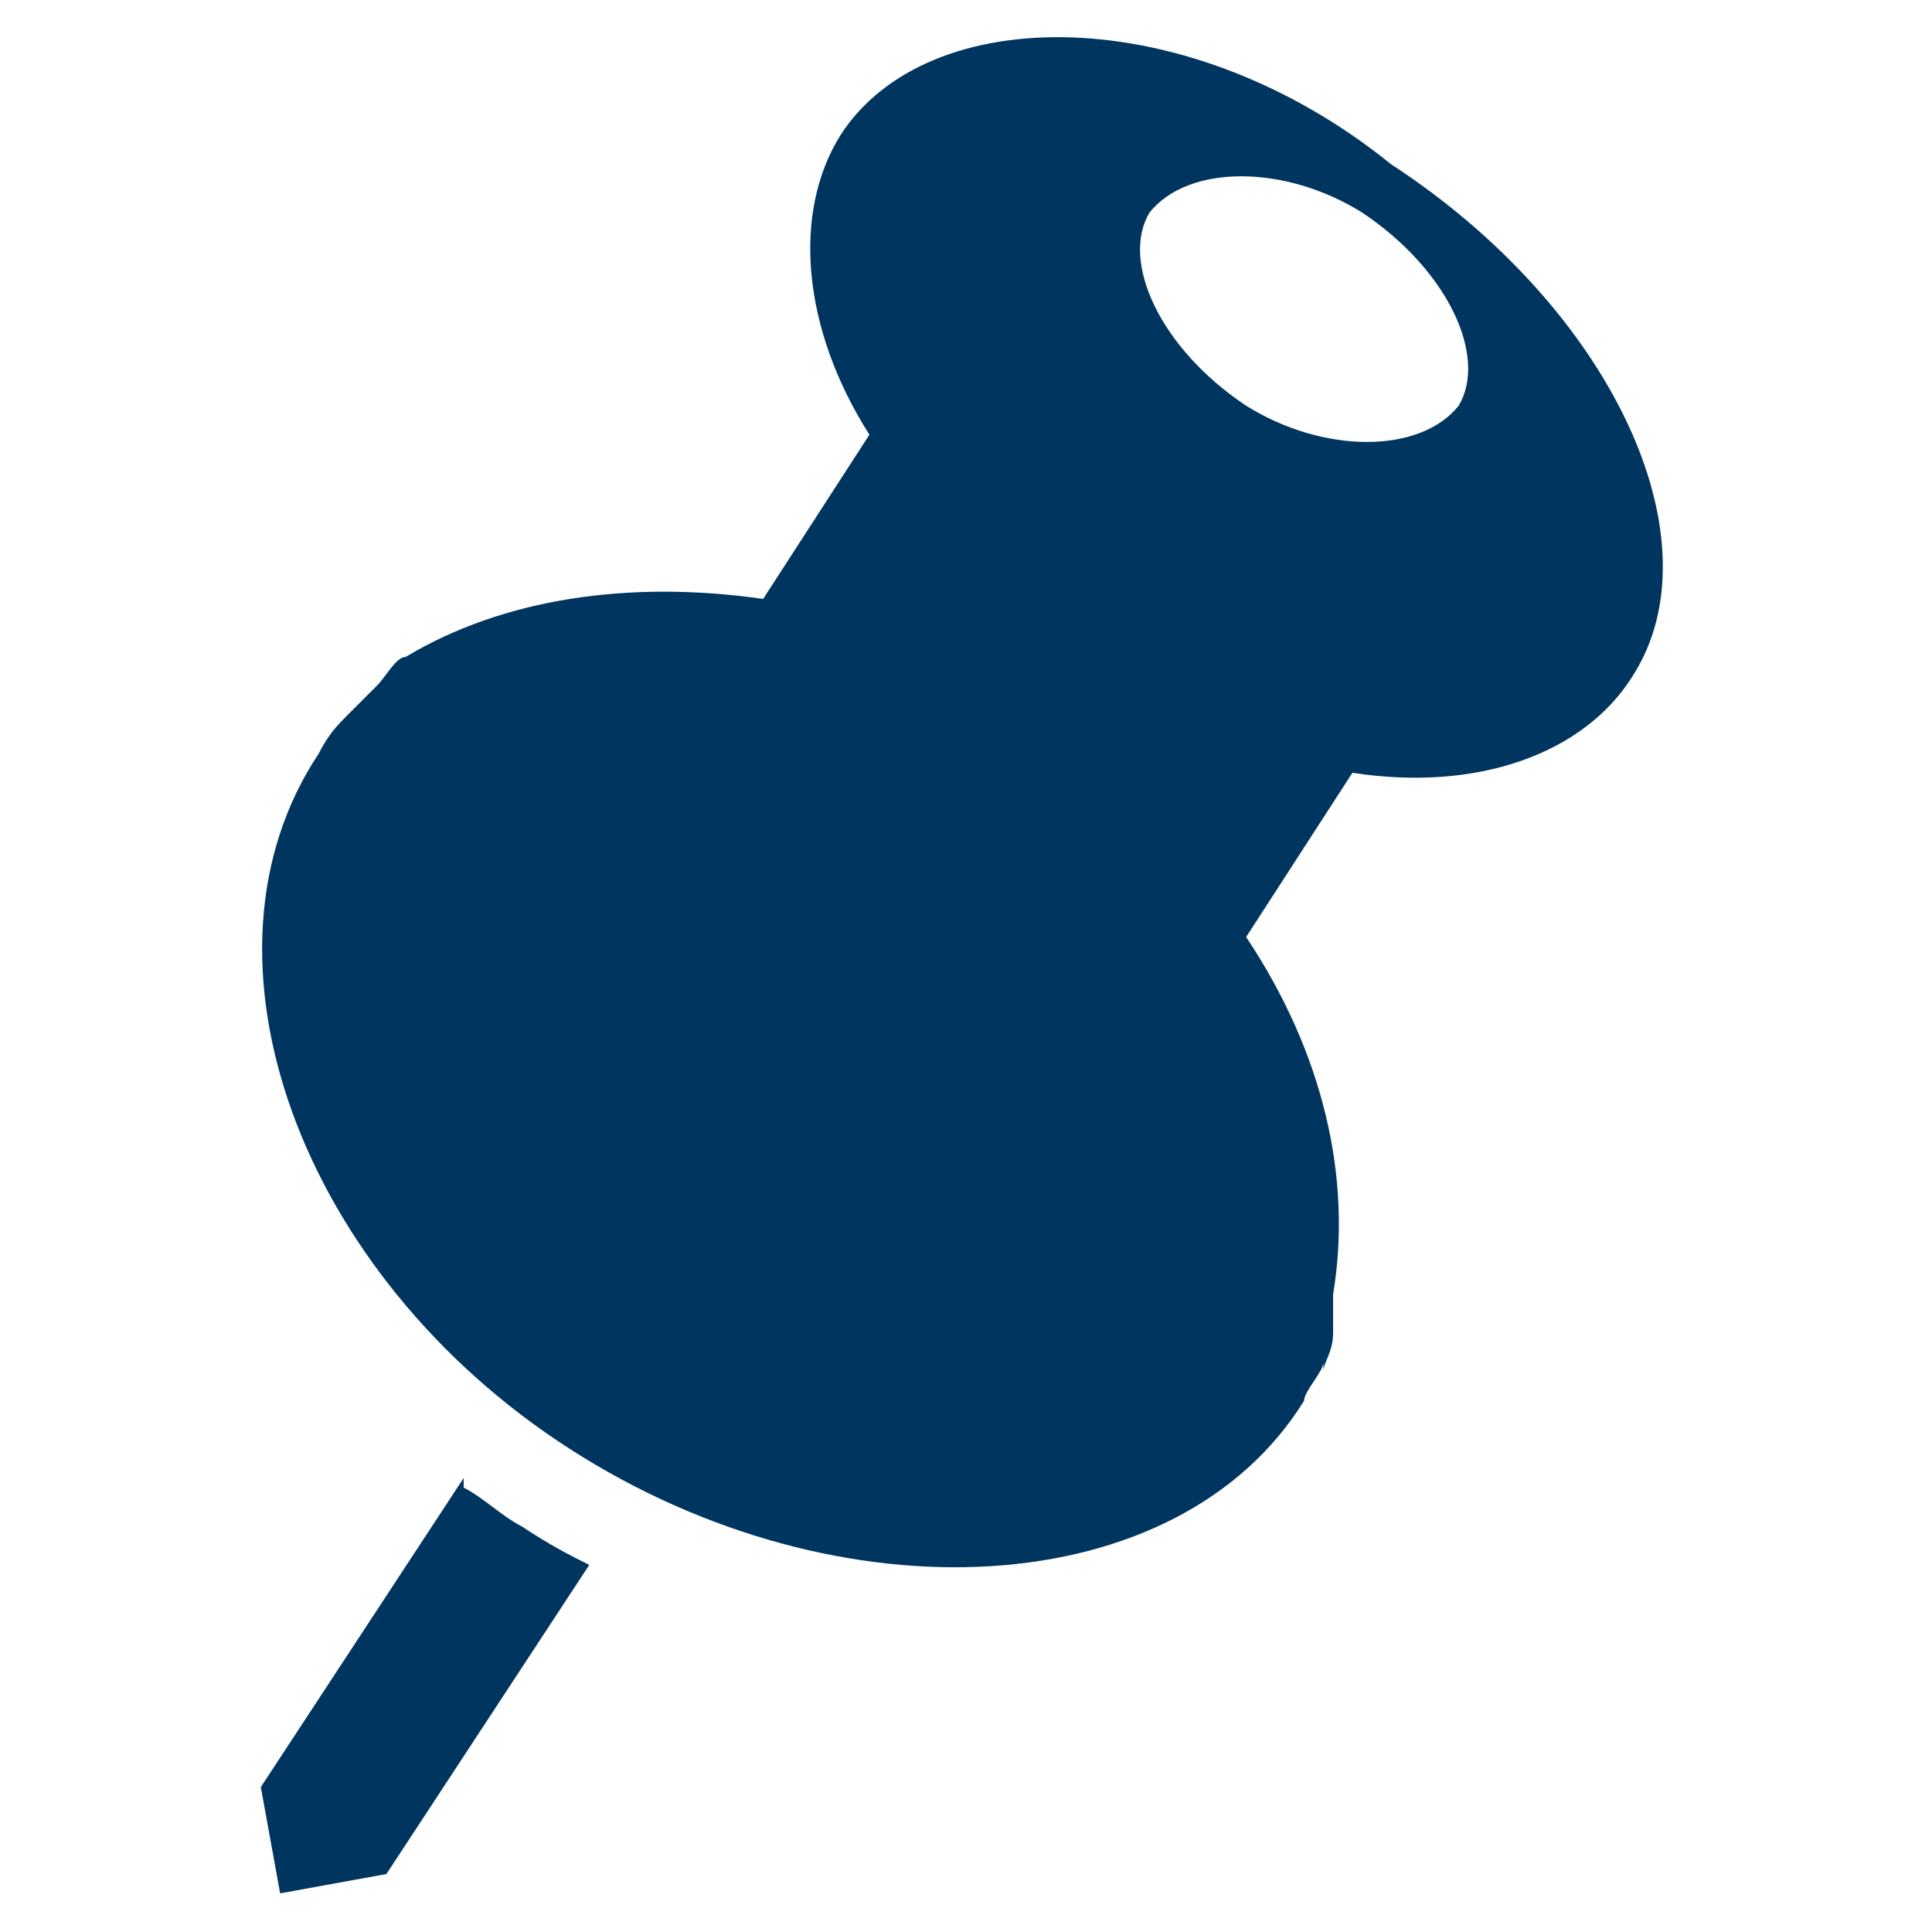 <?xml version="1.0" encoding="UTF-8"?>
<svg xmlns="http://www.w3.org/2000/svg" id="Pin" version="1.1" viewBox="0 0 20 20" width="75" height="75">
  
  <defs>
    <style>
      .st0 {
        fill: #003560;
      }
    </style>
  </defs>
  <path class="st0" d="M4.8,15.3l-2.1,3.2.2,1.1,1.1-.2,2.1-3.2c-.2-.1-.4-.2-.7-.4-.2-.1-.4-.3-.6-.4ZM13.7,14.2s0,0,0,0c0-.1.1-.2.1-.4,0,0,0,0,0,0,0-.1,0-.3,0-.4h0c.2-1.2-.1-2.5-.9-3.7l1.1-1.7c1.3.2,2.4-.2,2.9-1,.9-1.4-.2-3.8-2.5-5.3C12.3,0,9.6,0,8.7,1.4c-.5.8-.4,2,.3,3.1l-1.1,1.7c-1.4-.2-2.7,0-3.7.6,0,0,0,0,0,0-.1,0-.2.2-.3.3,0,0,0,0,0,0,0,0-.2.2-.3.3,0,0,0,0,0,0-.1.1-.2.2-.3.4-1.4,2.1-.2,5.4,2.6,7.2,2.8,1.8,6.3,1.6,7.6-.5,0-.1.2-.3.2-.4ZM12.9,4.2c-.9-.6-1.3-1.5-1-2,.4-.5,1.4-.5,2.2,0,.9.6,1.3,1.5,1,2-.4.5-1.4.5-2.2,0Z"/>
</svg>
